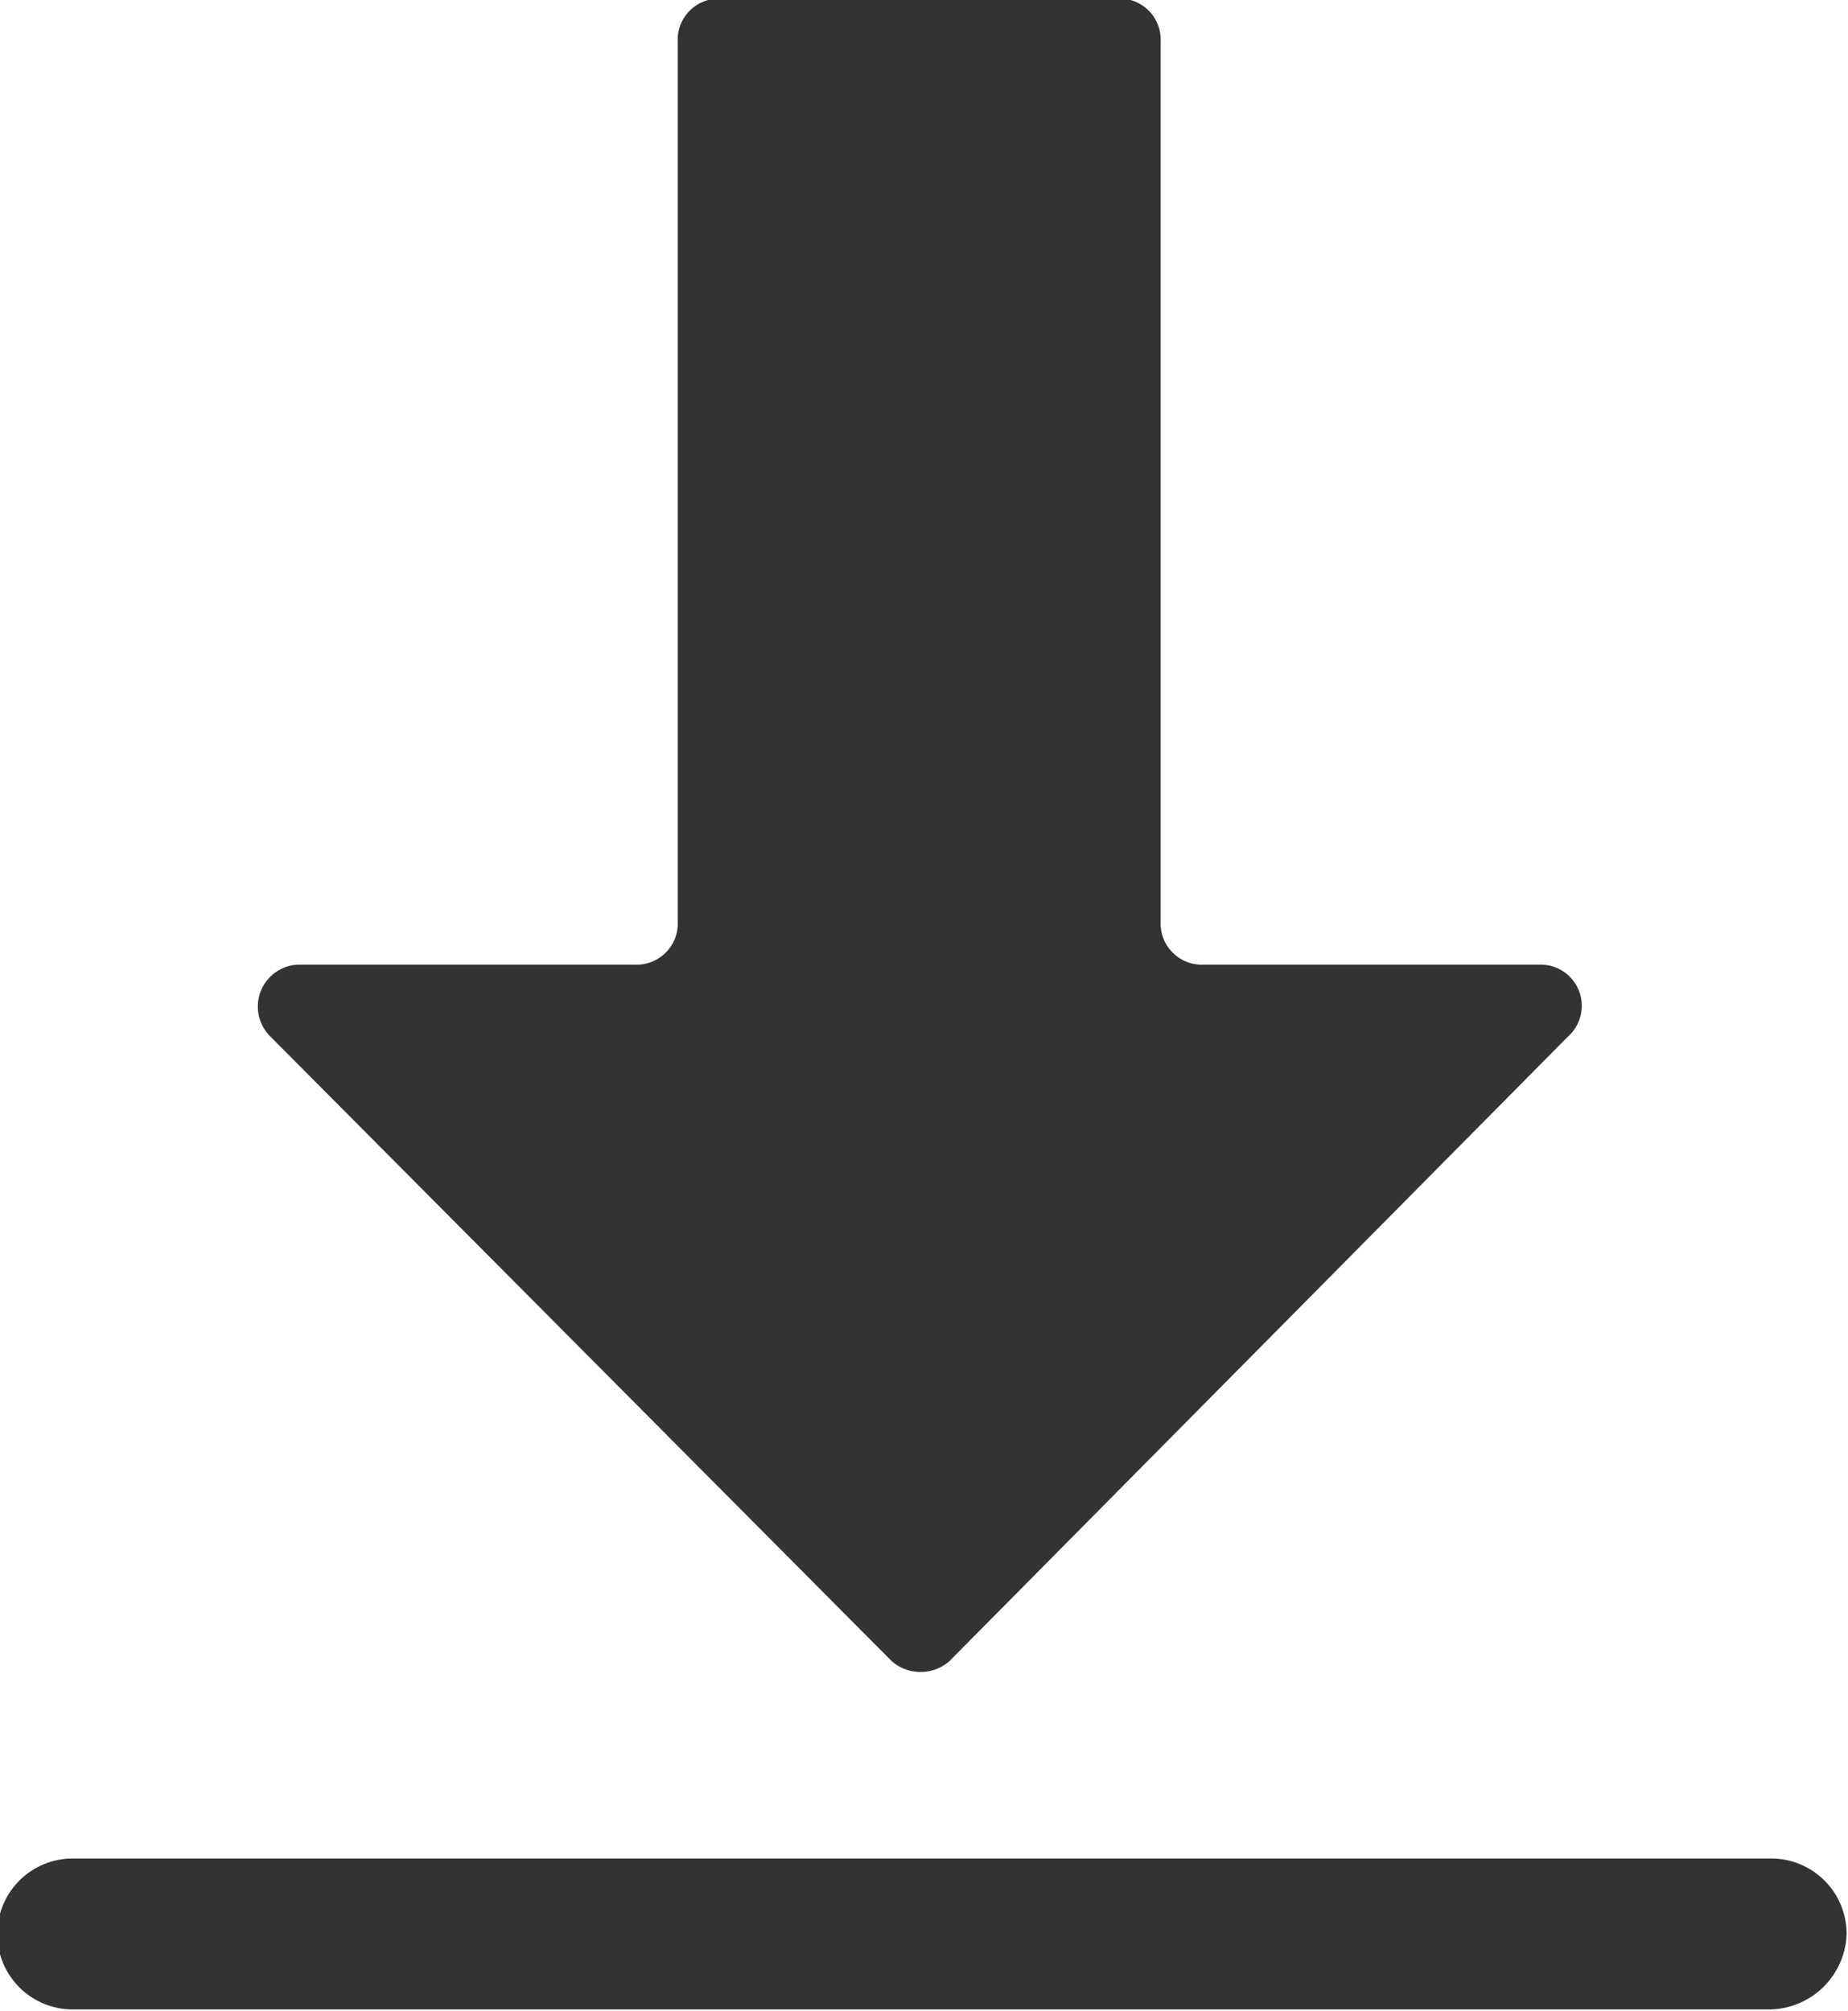 <svg xmlns="http://www.w3.org/2000/svg" width="13.47" height="14.657" viewBox="0 0 13.47 14.657">
  <defs>
    <style>
      .cls-1 {
        fill: #333;
        fill-rule: evenodd;
      }
    </style>
  </defs>
  <path id="downsxiaimg1" class="cls-1" d="M1529.19,531.168l-4.53-4.553a0.306,0.306,0,0,1,.2-0.523h2.46a0.3,0.3,0,0,0,.31-0.315v-6.411a0.3,0.3,0,0,1,.31-0.314h2.89a0.3,0.3,0,0,1,.32.314v6.411a0.3,0.3,0,0,0,.31.315h2.45a0.3,0.3,0,0,1,.21.523l-4.51,4.553A0.319,0.319,0,0,1,1529.19,531.168Zm6.39,2.538h-12.36a0.55,0.55,0,1,1,0-1.1h12.39a0.55,0.55,0,0,1,.54.55A0.569,0.569,0,0,1,1535.58,533.706Z" transform="translate(-1522.69 -519.062)"/>
</svg>
